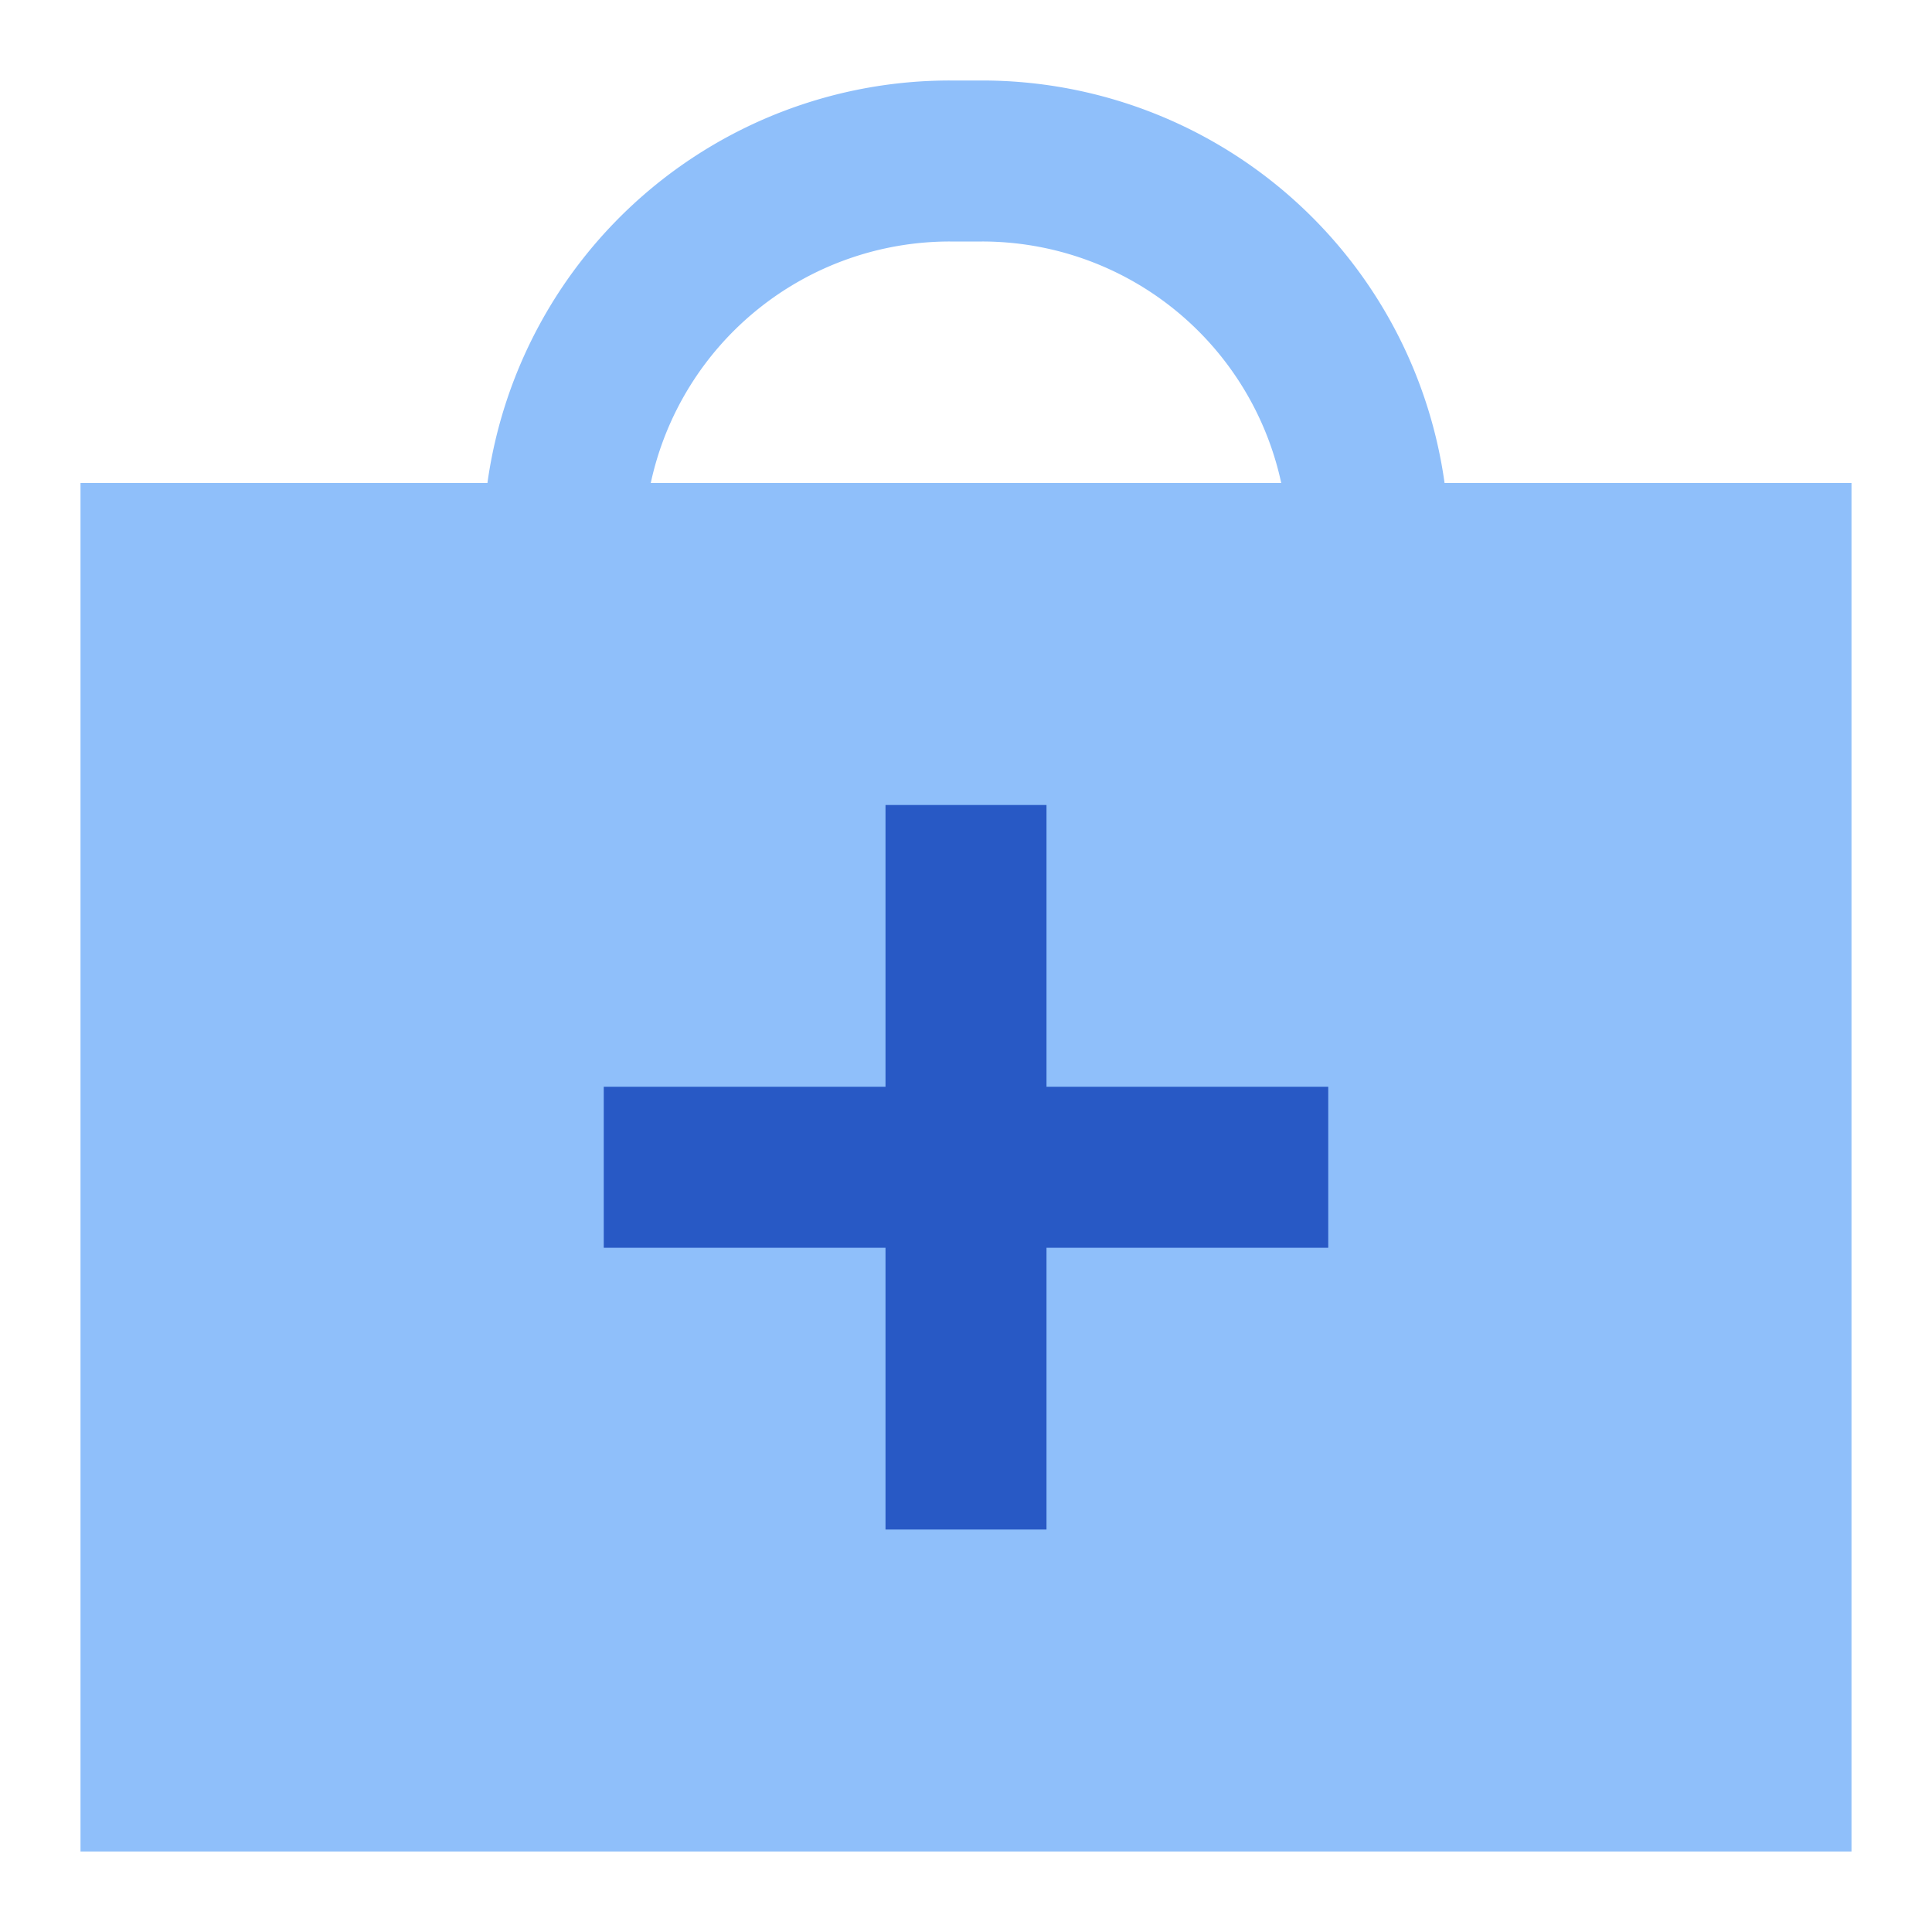 <svg xmlns="http://www.w3.org/2000/svg" fill="none" viewBox="0 0 24 24" id="Bag-Suitcase-Add-Plus--Streamline-Sharp">
  <desc>
    Bag Suitcase Add Plus Streamline Icon: https://streamlinehq.com
  </desc>
  <g id="bag-suitcase-add-plus--bag-suitcase-add-plus-business-briefcase">
    <path id="Union" fill="#8fbffa" fill-rule="evenodd" d="M8.084 6h7.832A3.801 3.801 0 0 0 12.2 3h-0.4a3.801 3.801 0 0 0 -3.716 3Zm9.861 0H23v17H1V6h5.055A5.8 5.8 0 0 1 11.8 1h0.4a5.801 5.801 0 0 1 5.745 5Z" clip-rule="evenodd" stroke-width="1"></path>
    <path id="Union_2" fill="#2859c5" fill-rule="evenodd" d="M11 15.5V19h2v-3.5h3.5v-2H13V10h-2v3.5H7.5v2H11Z" clip-rule="evenodd" stroke-width="1"></path>
  </g>
</svg>